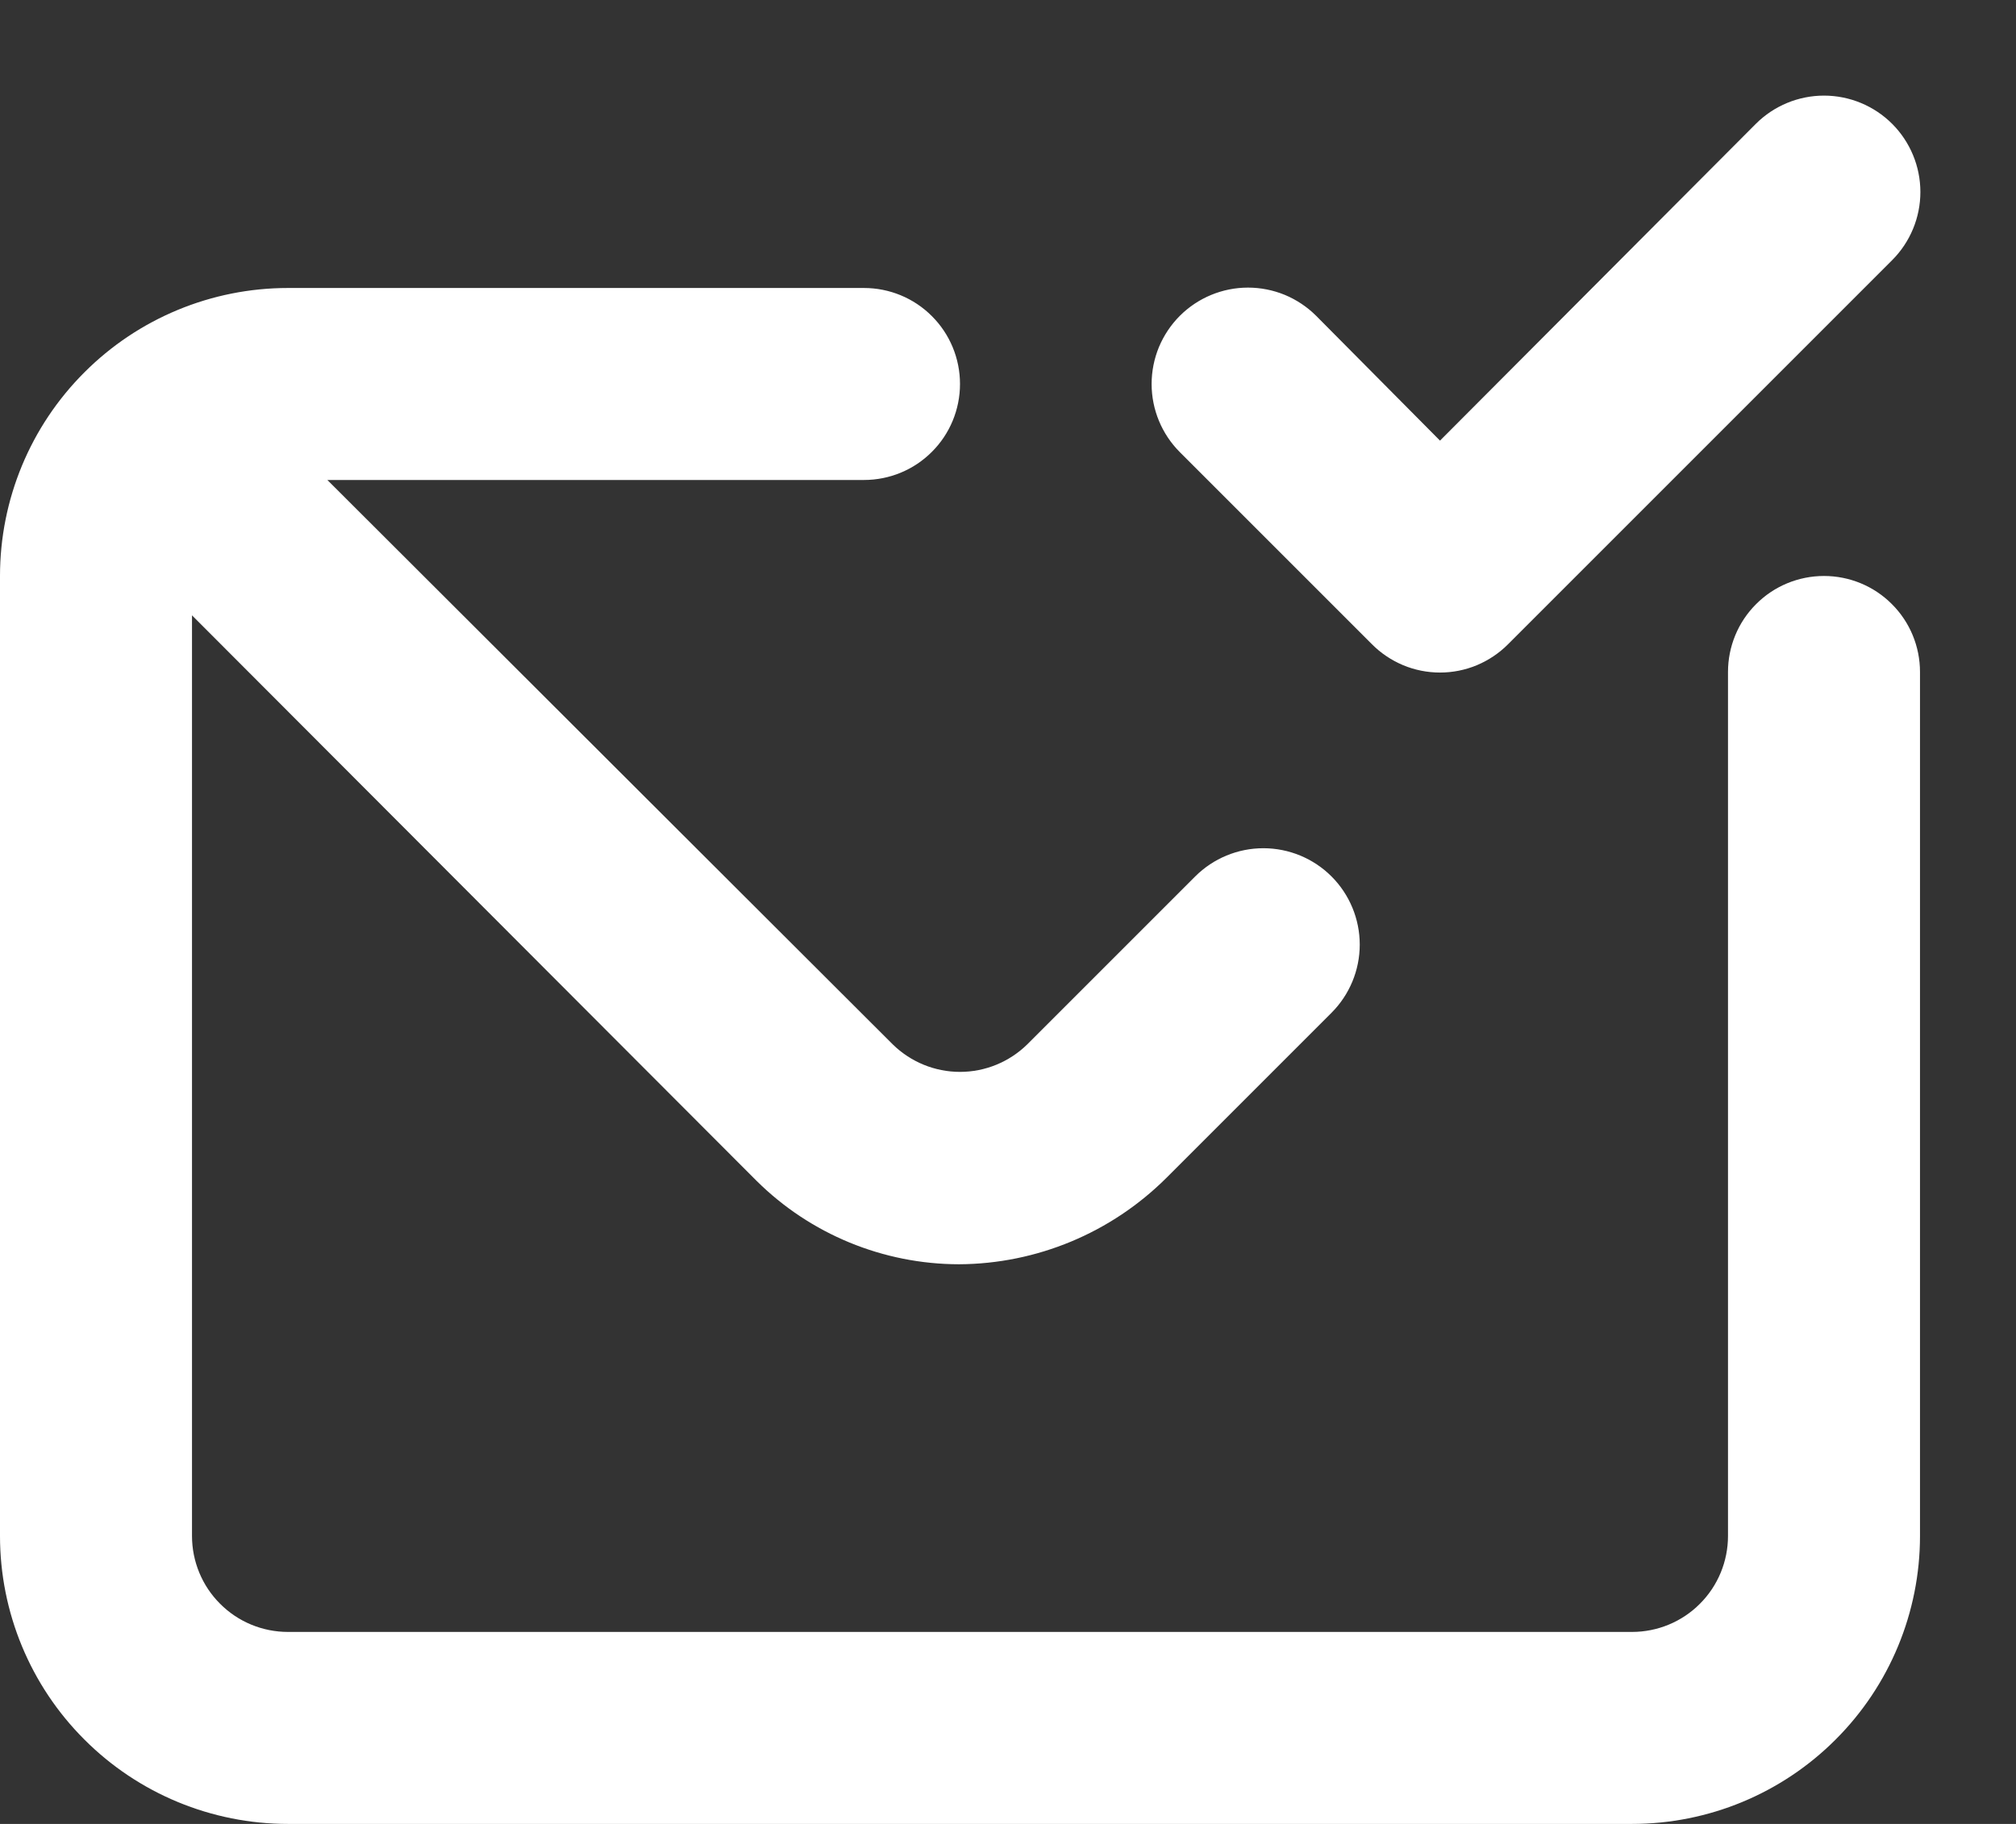 <svg width="21" height="19" viewBox="0 0 21 19" fill="none" xmlns="http://www.w3.org/2000/svg">
<rect x="0" y="0" width="21" height="19" fill="#333333" stroke="none"/>
<path d="M14.29 6.71C14.383 6.804 14.494 6.878 14.615 6.929C14.737 6.98 14.868 7.006 15 7.006C15.132 7.006 15.263 6.98 15.385 6.929C15.506 6.878 15.617 6.804 15.71 6.71L19.71 2.71C19.898 2.522 20.004 2.266 20.004 2C20.004 1.734 19.898 1.478 19.71 1.29C19.522 1.102 19.266 0.996 19 0.996C18.734 0.996 18.478 1.102 18.29 1.29L15 4.59L13.71 3.29C13.617 3.197 13.506 3.123 13.384 3.072C13.262 3.022 13.132 2.996 13 2.996C12.734 2.996 12.478 3.102 12.29 3.29C12.197 3.383 12.123 3.494 12.072 3.616C12.022 3.738 11.996 3.868 11.996 4C11.996 4.266 12.102 4.522 12.29 4.71L14.29 6.71ZM19 6C18.735 6 18.48 6.105 18.293 6.293C18.105 6.48 18 6.735 18 7V16C18 16.265 17.895 16.52 17.707 16.707C17.52 16.895 17.265 17 17 17H3C2.735 17 2.48 16.895 2.293 16.707C2.105 16.52 2 16.265 2 16V6.41L7.88 12.3C8.441 12.857 9.2 13.169 9.99 13.17C10.8 13.166 11.576 12.842 12.15 12.27L13.87 10.55C14.058 10.362 14.164 10.106 14.164 9.84C14.164 9.574 14.058 9.318 13.87 9.13C13.682 8.942 13.426 8.836 13.16 8.836C12.894 8.836 12.638 8.942 12.45 9.13L10.7 10.88C10.513 11.063 10.262 11.166 10 11.166C9.738 11.166 9.487 11.063 9.3 10.88L3.41 5H9C9.265 5 9.52 4.895 9.707 4.707C9.895 4.52 10 4.265 10 4C10 3.735 9.895 3.48 9.707 3.293C9.52 3.105 9.265 3 9 3H3C2.204 3 1.441 3.316 0.879 3.879C0.316 4.441 0 5.204 0 6V16C0 16.796 0.316 17.559 0.879 18.121C1.441 18.684 2.204 19 3 19H17C17.796 19 18.559 18.684 19.121 18.121C19.684 17.559 20 16.796 20 16V7C20 6.735 19.895 6.48 19.707 6.293C19.52 6.105 19.265 6 19 6Z" fill="white"/>
</svg>
